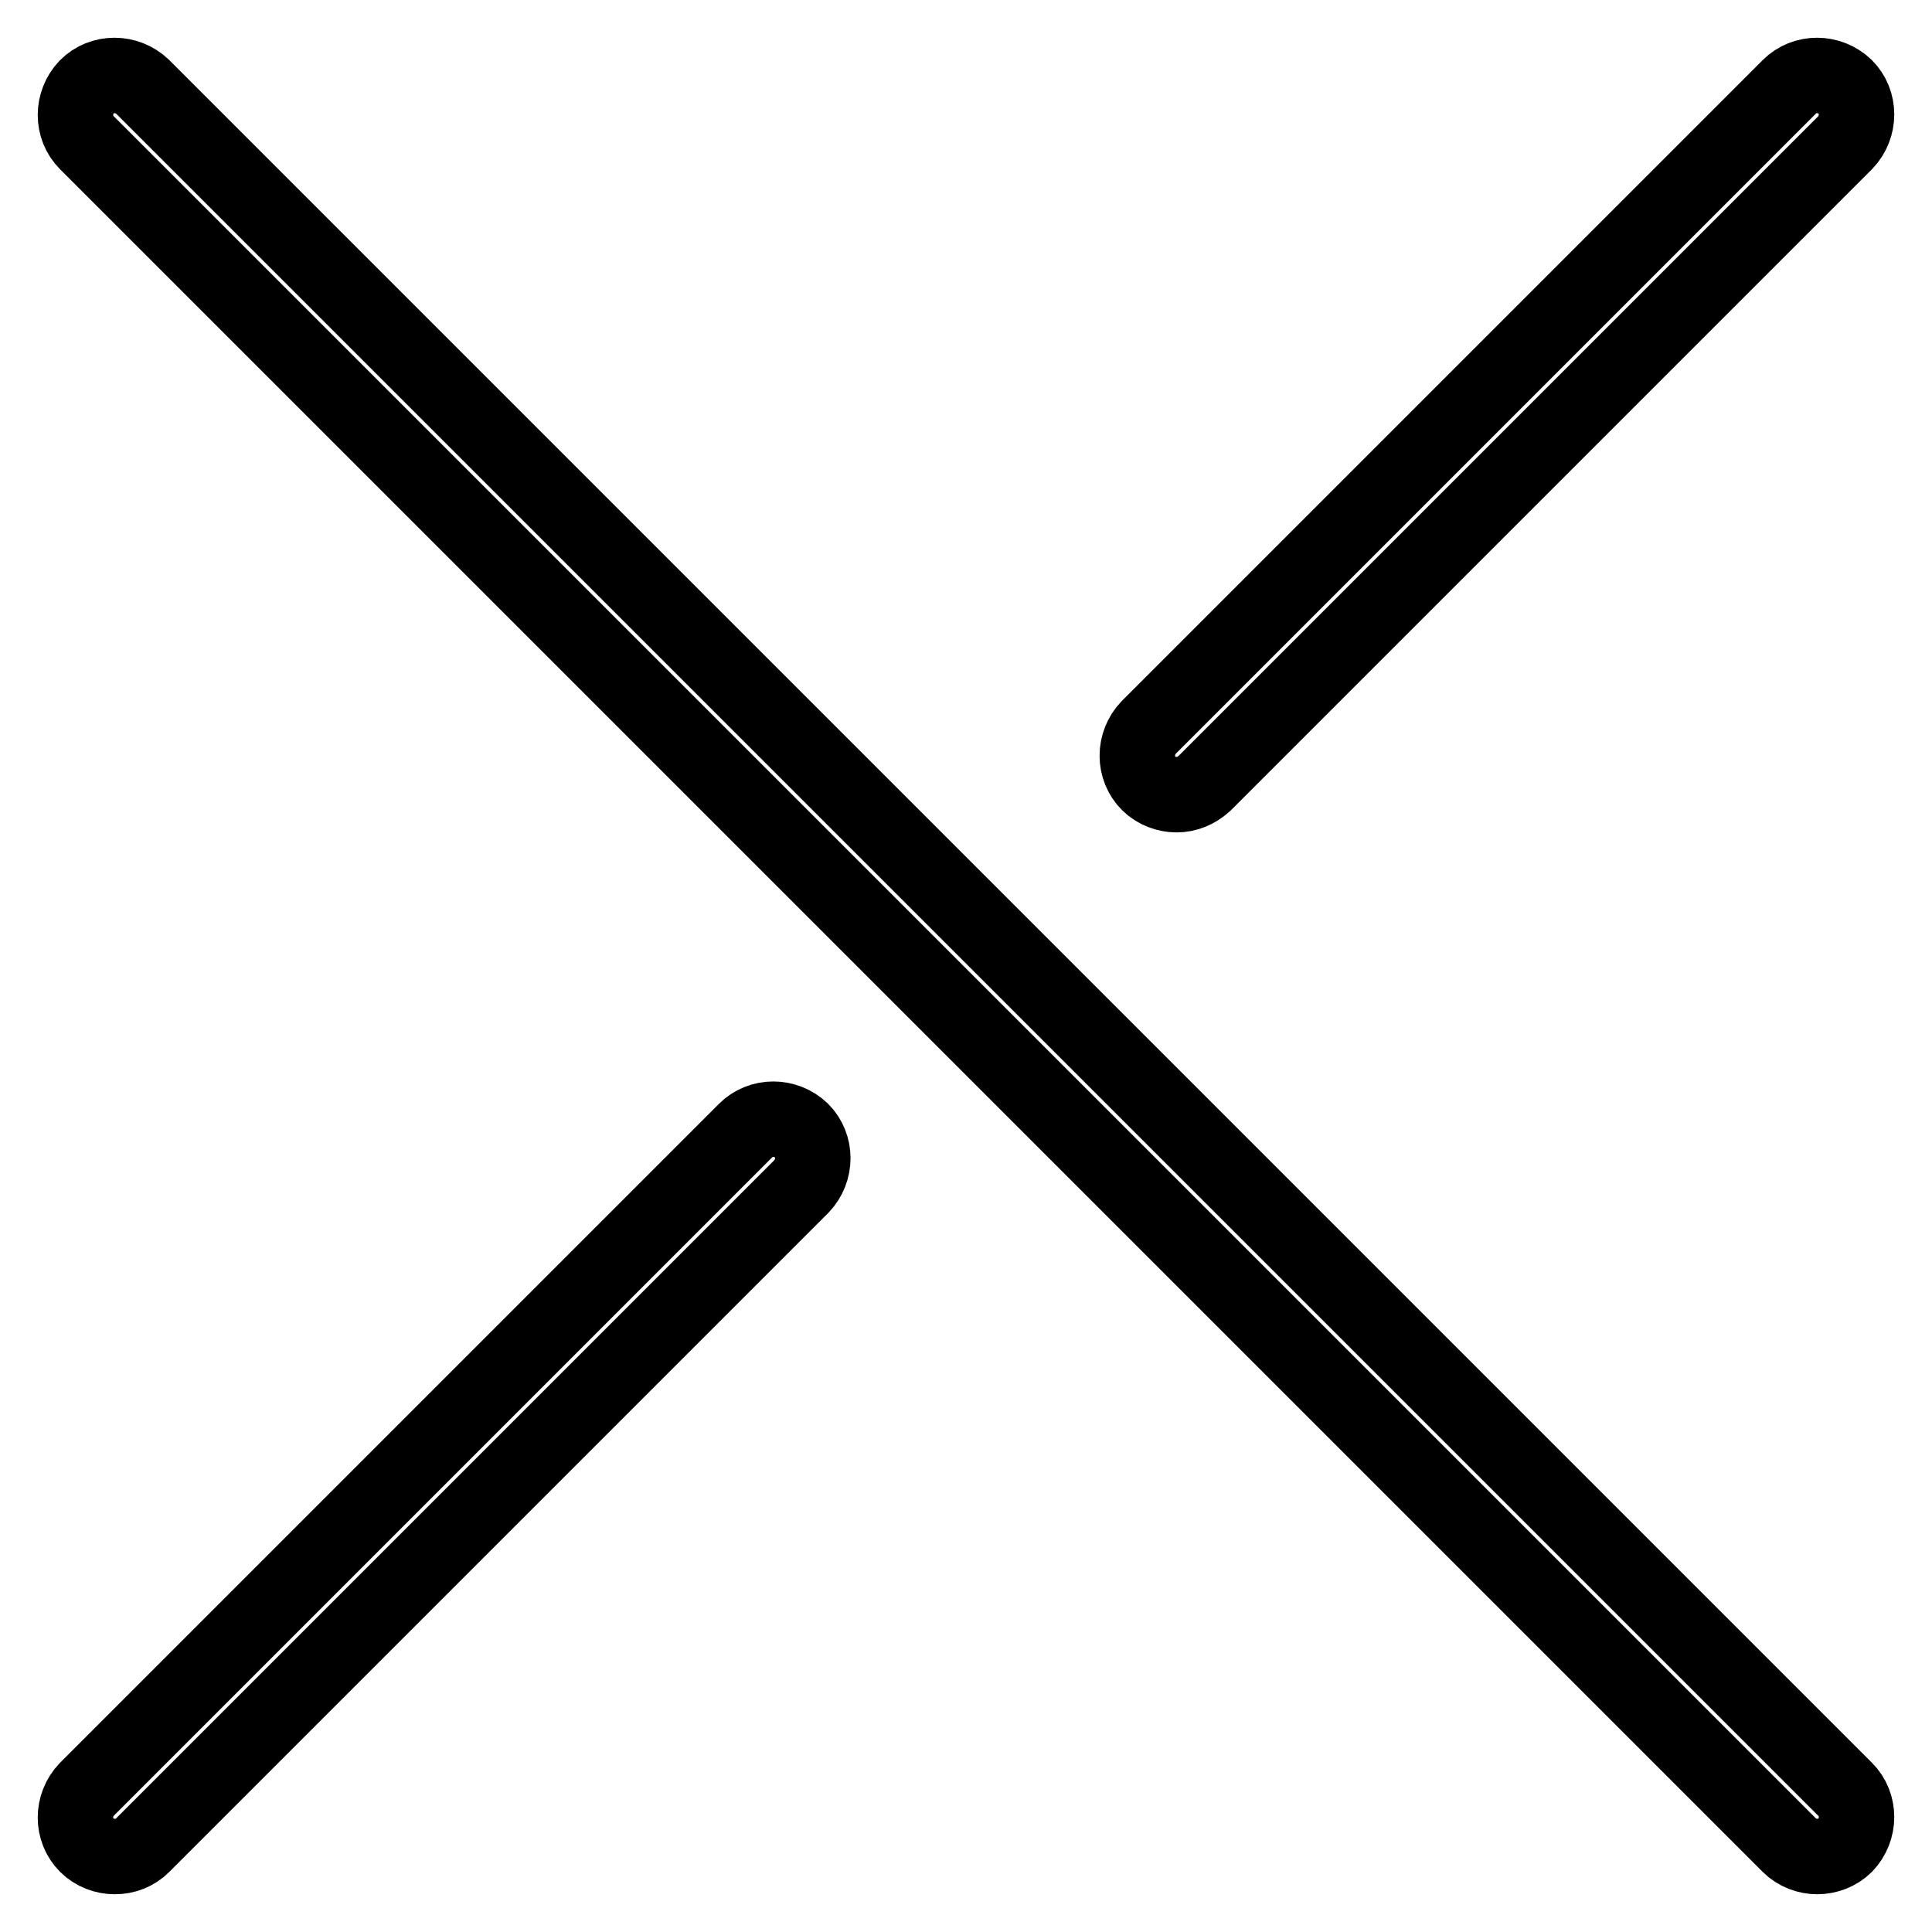 <?xml version="1.0" encoding="utf-8"?>
<!-- Svg Vector Icons : http://www.onlinewebfonts.com/icon -->
<!DOCTYPE svg PUBLIC "-//W3C//DTD SVG 1.1//EN" "http://www.w3.org/Graphics/SVG/1.1/DTD/svg11.dtd">
<svg version="1.1" xmlns="http://www.w3.org/2000/svg" xmlns:xlink="http://www.w3.org/1999/xlink" x="0px" y="0px" viewBox="0 0 256 256" enable-background="new 0 0 256 256" xml:space="preserve">
<g> <path stroke-width="10" fill-opacity="0" stroke="#000000"  d="M240.8,246c-1.3,0-2.7-0.5-3.7-1.5L11.5,18.9c-2-2-2-5.3,0-7.4c2-2,5.3-2,7.4,0l225.6,225.6 c2,2,2,5.3,0,7.4C243.5,245.5,242.1,246,240.8,246L240.8,246z M15.2,246c-1.3,0-2.7-0.5-3.7-1.5c-2-2-2-5.3,0-7.4l87.3-87.3 c2-2,5.3-2,7.4,0c2,2,2,5.3,0,7.4l-87.3,87.3C17.9,245.5,16.6,246,15.2,246z M155.9,105.3c-1.3,0-2.7-0.5-3.7-1.5c-2-2-2-5.3,0-7.4 l84.9-84.9c2-2,5.3-2,7.4,0c2,2,2,5.3,0,7.4l-84.9,84.9C158.5,104.8,157.2,105.3,155.9,105.3z"/></g>
</svg>